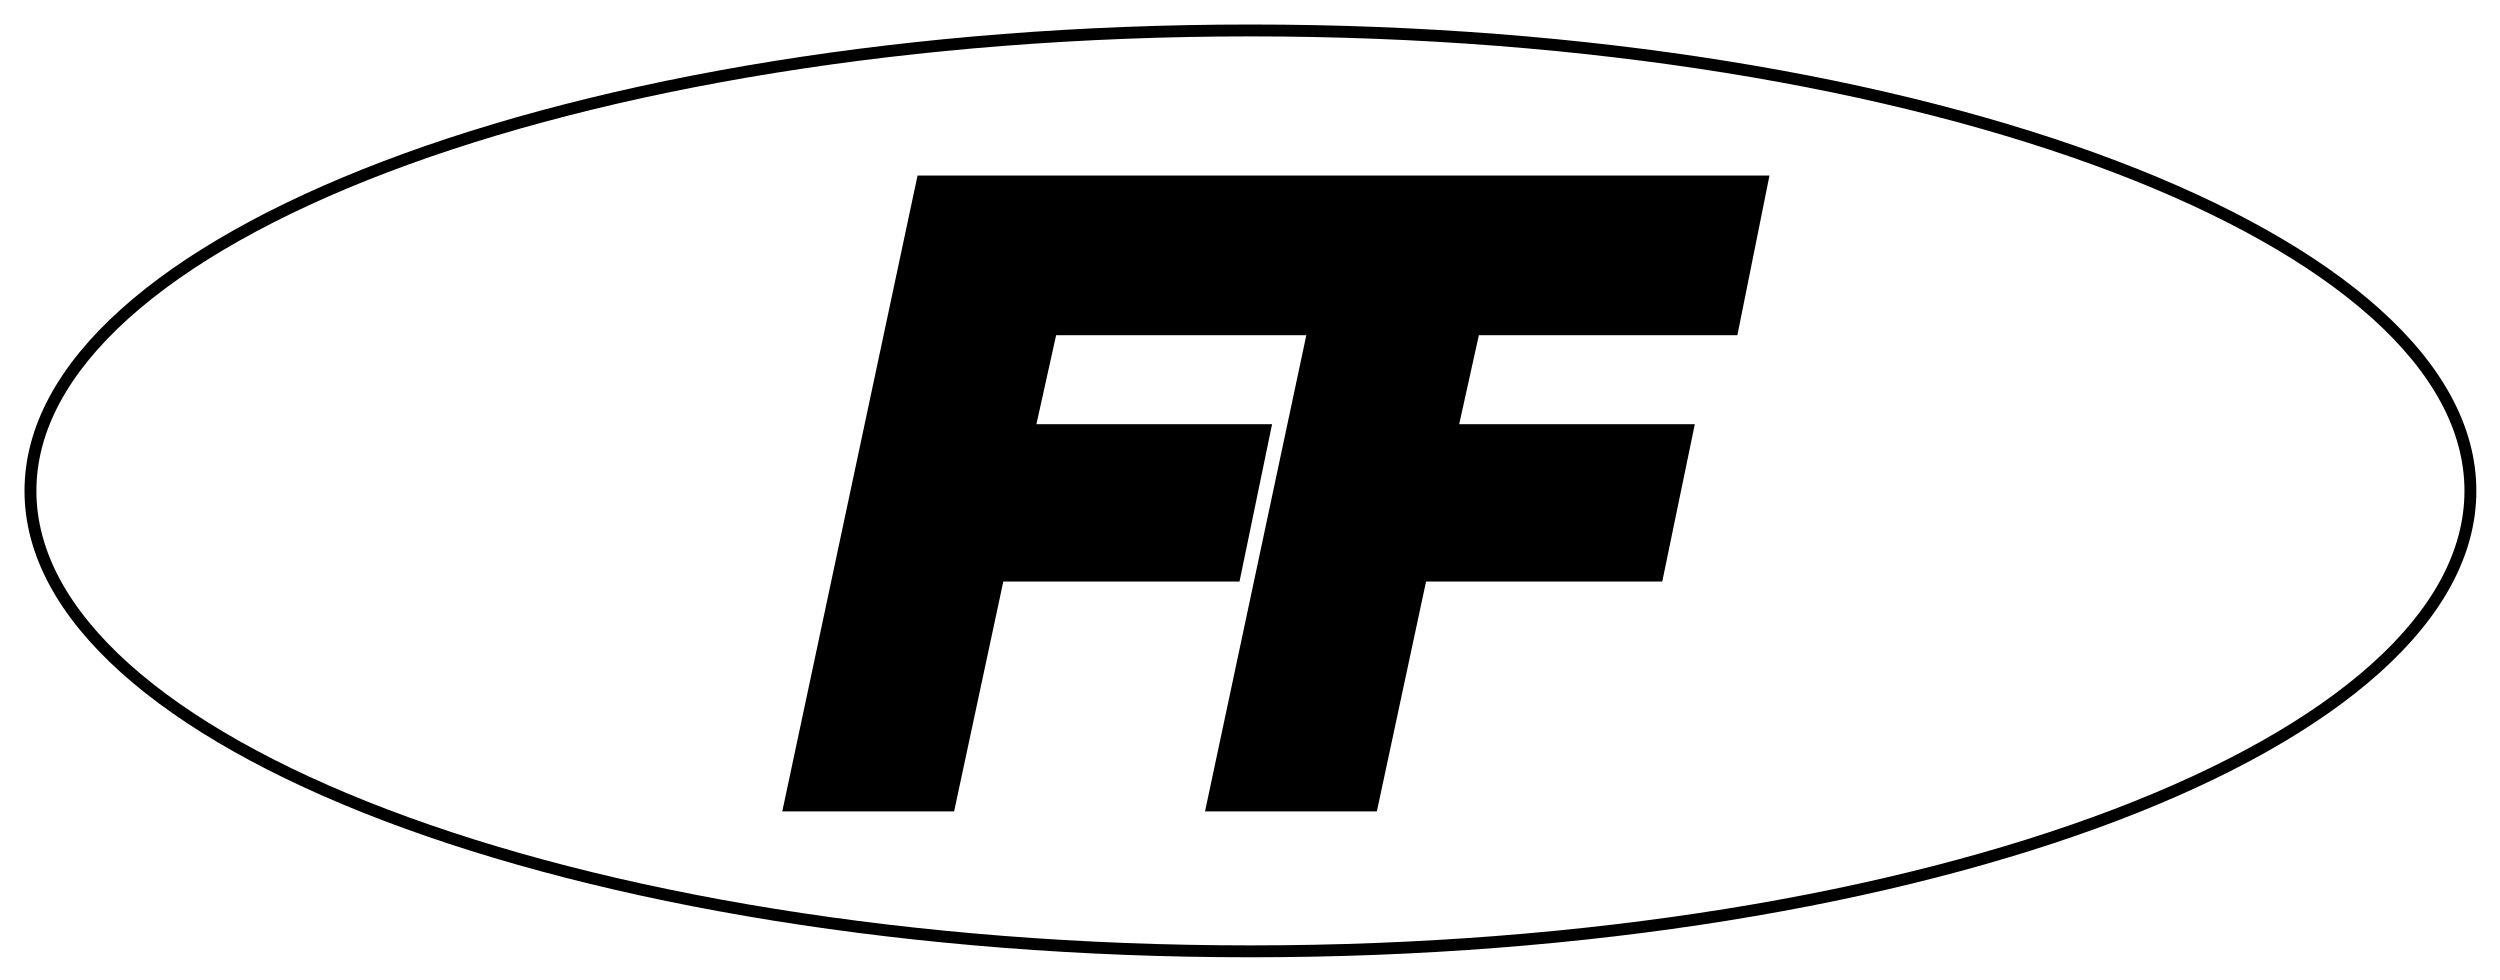 <?xml version="1.0" encoding="UTF-8"?> <svg xmlns="http://www.w3.org/2000/svg" width="102" height="40" viewBox="0 0 102 40" fill="none"><g filter="url(#filter0_b_3442_636)"><path fill-rule="evenodd" clip-rule="evenodd" d="M96.78 27.075C99.251 24.852 100.55 22.47 100.55 20.028C100.55 17.587 99.251 15.205 96.78 12.982C94.309 10.76 90.706 8.736 86.213 7.026C77.229 3.609 64.786 1.485 51.017 1.485C37.249 1.485 24.806 3.609 15.822 7.026C11.329 8.736 7.726 10.76 5.255 12.982C2.784 15.205 1.485 17.587 1.485 20.028C1.485 22.47 2.784 24.852 5.255 27.075C7.726 29.297 11.329 31.321 15.822 33.03C24.806 36.448 37.249 38.572 51.017 38.572C64.786 38.572 77.229 36.448 86.213 33.03C90.706 31.321 94.309 29.297 96.78 27.075ZM51.017 39.057C78.641 39.057 101.035 30.537 101.035 20.028C101.035 9.519 78.641 1 51.017 1C23.394 1 1 9.519 1 20.028C1 30.537 23.394 39.057 51.017 39.057Z" fill="black"></path></g><path fill-rule="evenodd" clip-rule="evenodd" d="M37.436 7.161H72.195L70.885 13.676H60.338L59.535 17.306H69.149L67.82 23.727H58.183L56.176 33.104H49.165L53.298 13.676H43.09L42.286 17.306H51.901L50.572 23.727H40.935L38.928 33.104H31.917L37.436 7.161Z" fill="black"></path><defs><filter id="filter0_b_3442_636" x="-2.879" y="-2.879" width="107.792" height="45.814" filterUnits="userSpaceOnUse" color-interpolation-filters="sRGB"><feFlood flood-opacity="0" result="BackgroundImageFix"></feFlood><feGaussianBlur in="BackgroundImageFix" stdDeviation="1.939"></feGaussianBlur><feComposite in2="SourceAlpha" operator="in" result="effect1_backgroundBlur_3442_636"></feComposite><feBlend mode="normal" in="SourceGraphic" in2="effect1_backgroundBlur_3442_636" result="shape"></feBlend></filter></defs></svg> 